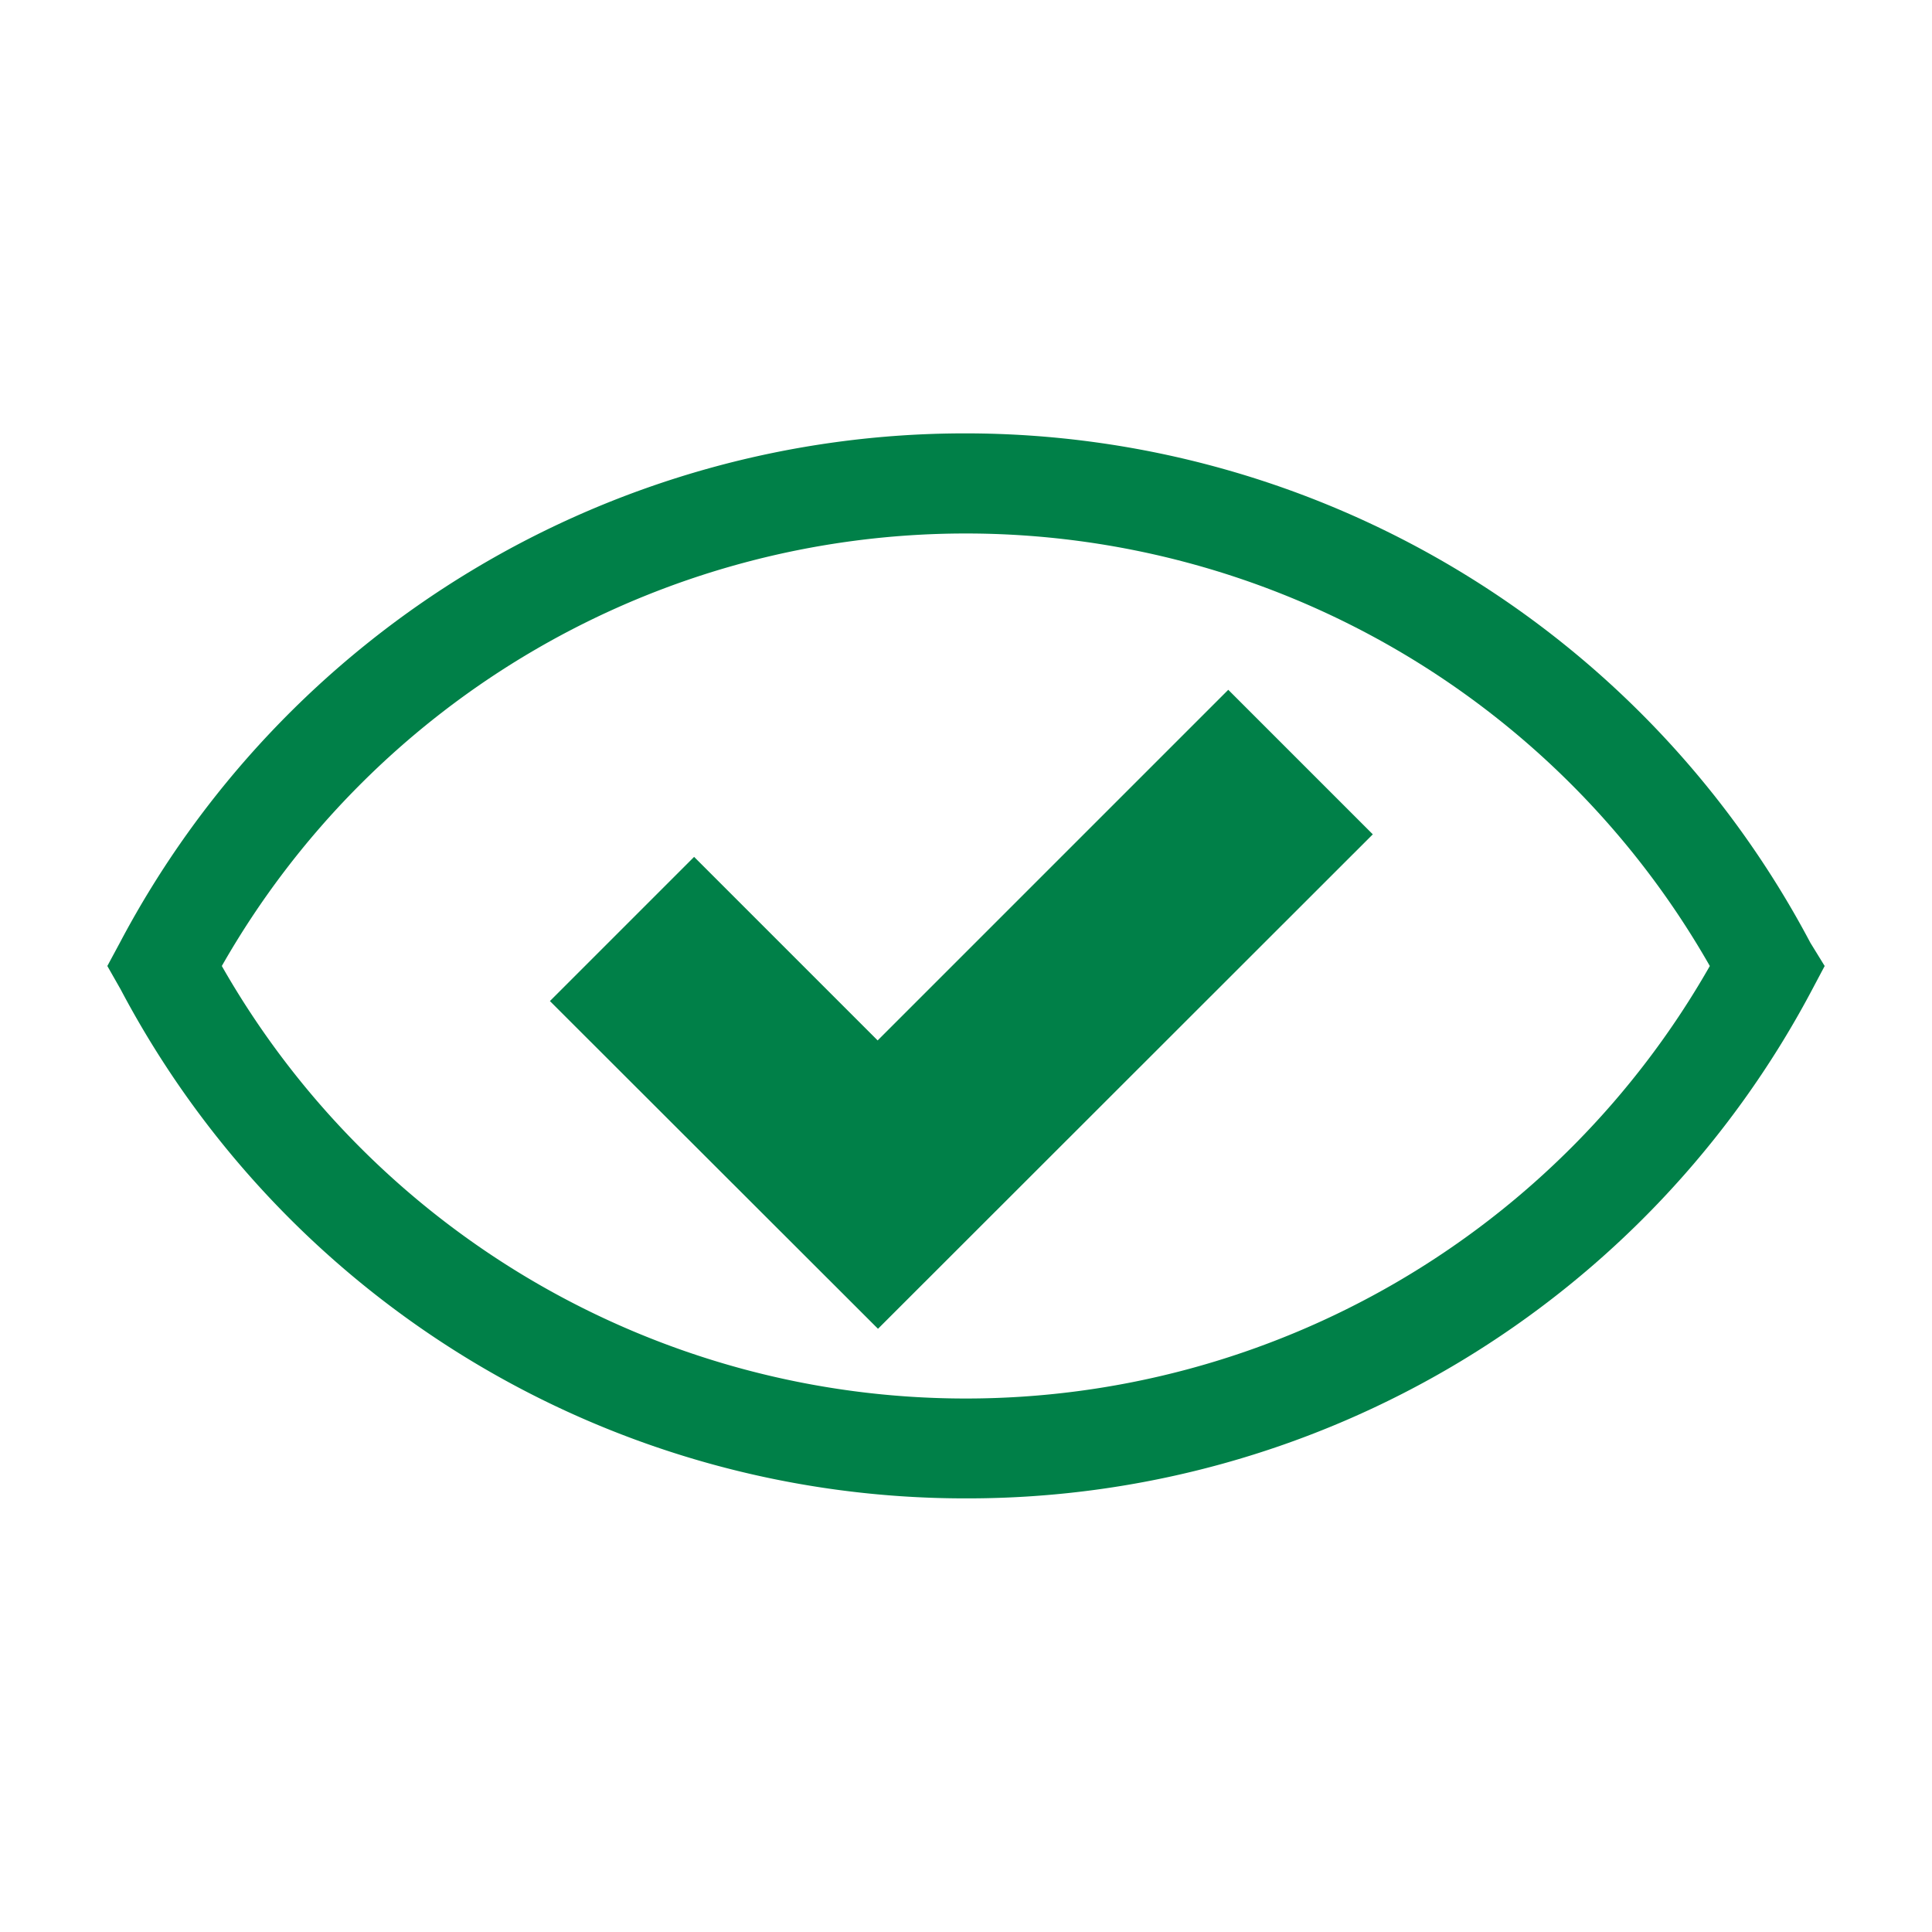 <svg width="16" height="16" xmlns="http://www.w3.org/2000/svg" viewBox="0 0 54 54" fill="#008048"><path d="M27 41.88A26.69 26.69 0 0 1 3.37 27.65L3 27l.35-.65a26.72 26.72 0 0 1 47.25 0l.4.65-.35.66A26.7 26.7 0 0 1 27 41.88ZM6.2 27a23.93 23.93 0 0 0 41.59 0A23.93 23.93 0 0 0 6.2 27Z"/><path d="m38.37 23.32-4.04-4.04-9.8 9.8-5.13-5.13-4.03 4.03 9.17 9.16 13.83-13.82z"/></svg>